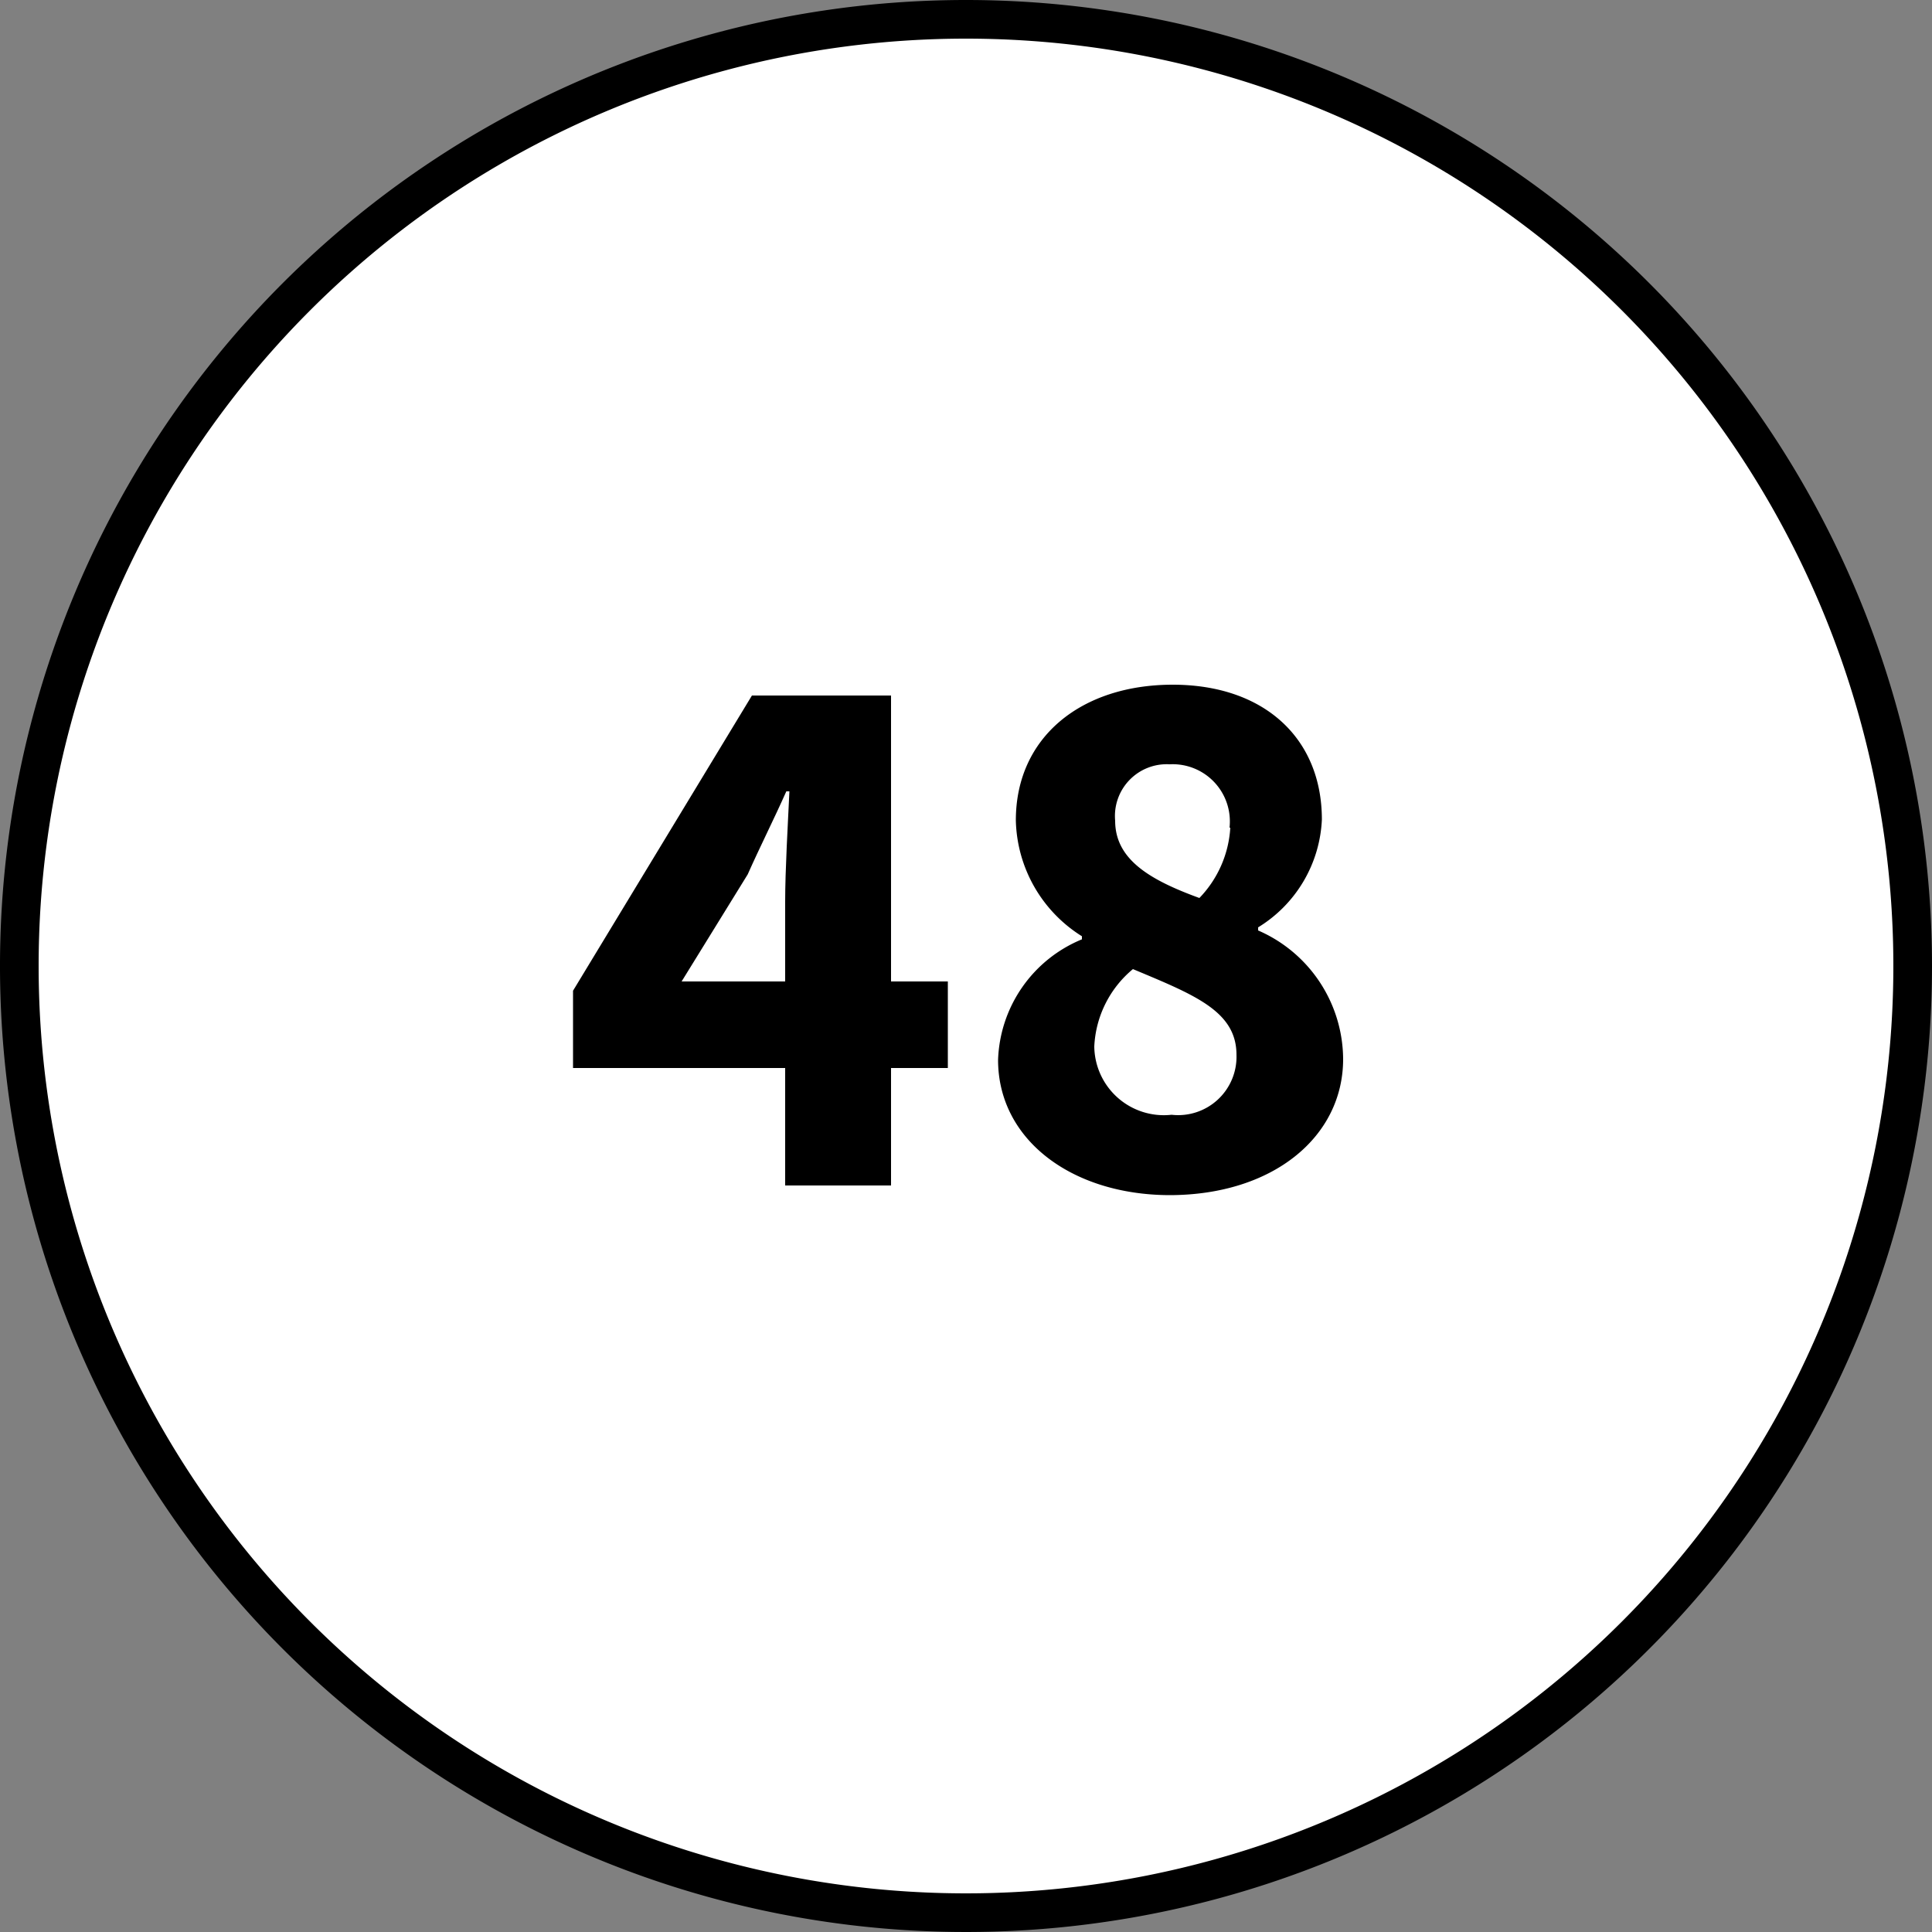 <?xml version="1.0" encoding="UTF-8"?> <svg xmlns="http://www.w3.org/2000/svg" id="Livello_1" data-name="Livello 1" viewBox="0 0 50 50"><rect x="0" y="0" width="50" height="50" fill="#808080" stroke="none"/><defs><style>.cls-1{fill:#fff;}</style></defs><circle class="cls-1" cx="25" cy="25" r="24.5"></circle><path d="M25,1A24,24,0,1,1,1,25,24,24,0,0,1,25,1m0-1A25,25,0,1,0,50,25,25,25,0,0,0,25,0Z"></path><path d="M20.32,23.33c0-.81.07-2,.11-2.85h-.08c-.32.72-.68,1.43-1,2.15L17.64,25.4h6.89v2.24h-9.7v-2L19.46,18h3.6V30.68H20.32Z"></path><path d="M25.83,27.43A3.5,3.5,0,0,1,28,24.31v-.08a3.63,3.63,0,0,1-1.71-3c0-2.16,1.7-3.51,4.06-3.51s3.86,1.38,3.86,3.49A3.45,3.45,0,0,1,32.56,24v.08a3.65,3.65,0,0,1,2.2,3.33c0,2-1.8,3.52-4.5,3.52C27.73,30.92,25.83,29.49,25.83,27.43ZM32,27.3c0-1.13-1.08-1.55-2.68-2.22a2.77,2.77,0,0,0-1,2,1.8,1.8,0,0,0,2,1.77A1.51,1.51,0,0,0,32,27.3Zm-.18-5.88a1.48,1.48,0,0,0-1.55-1.64,1.34,1.34,0,0,0-1.41,1.46c0,1,.89,1.53,2.18,2A2.86,2.86,0,0,0,31.84,21.42Z"></path></svg> 